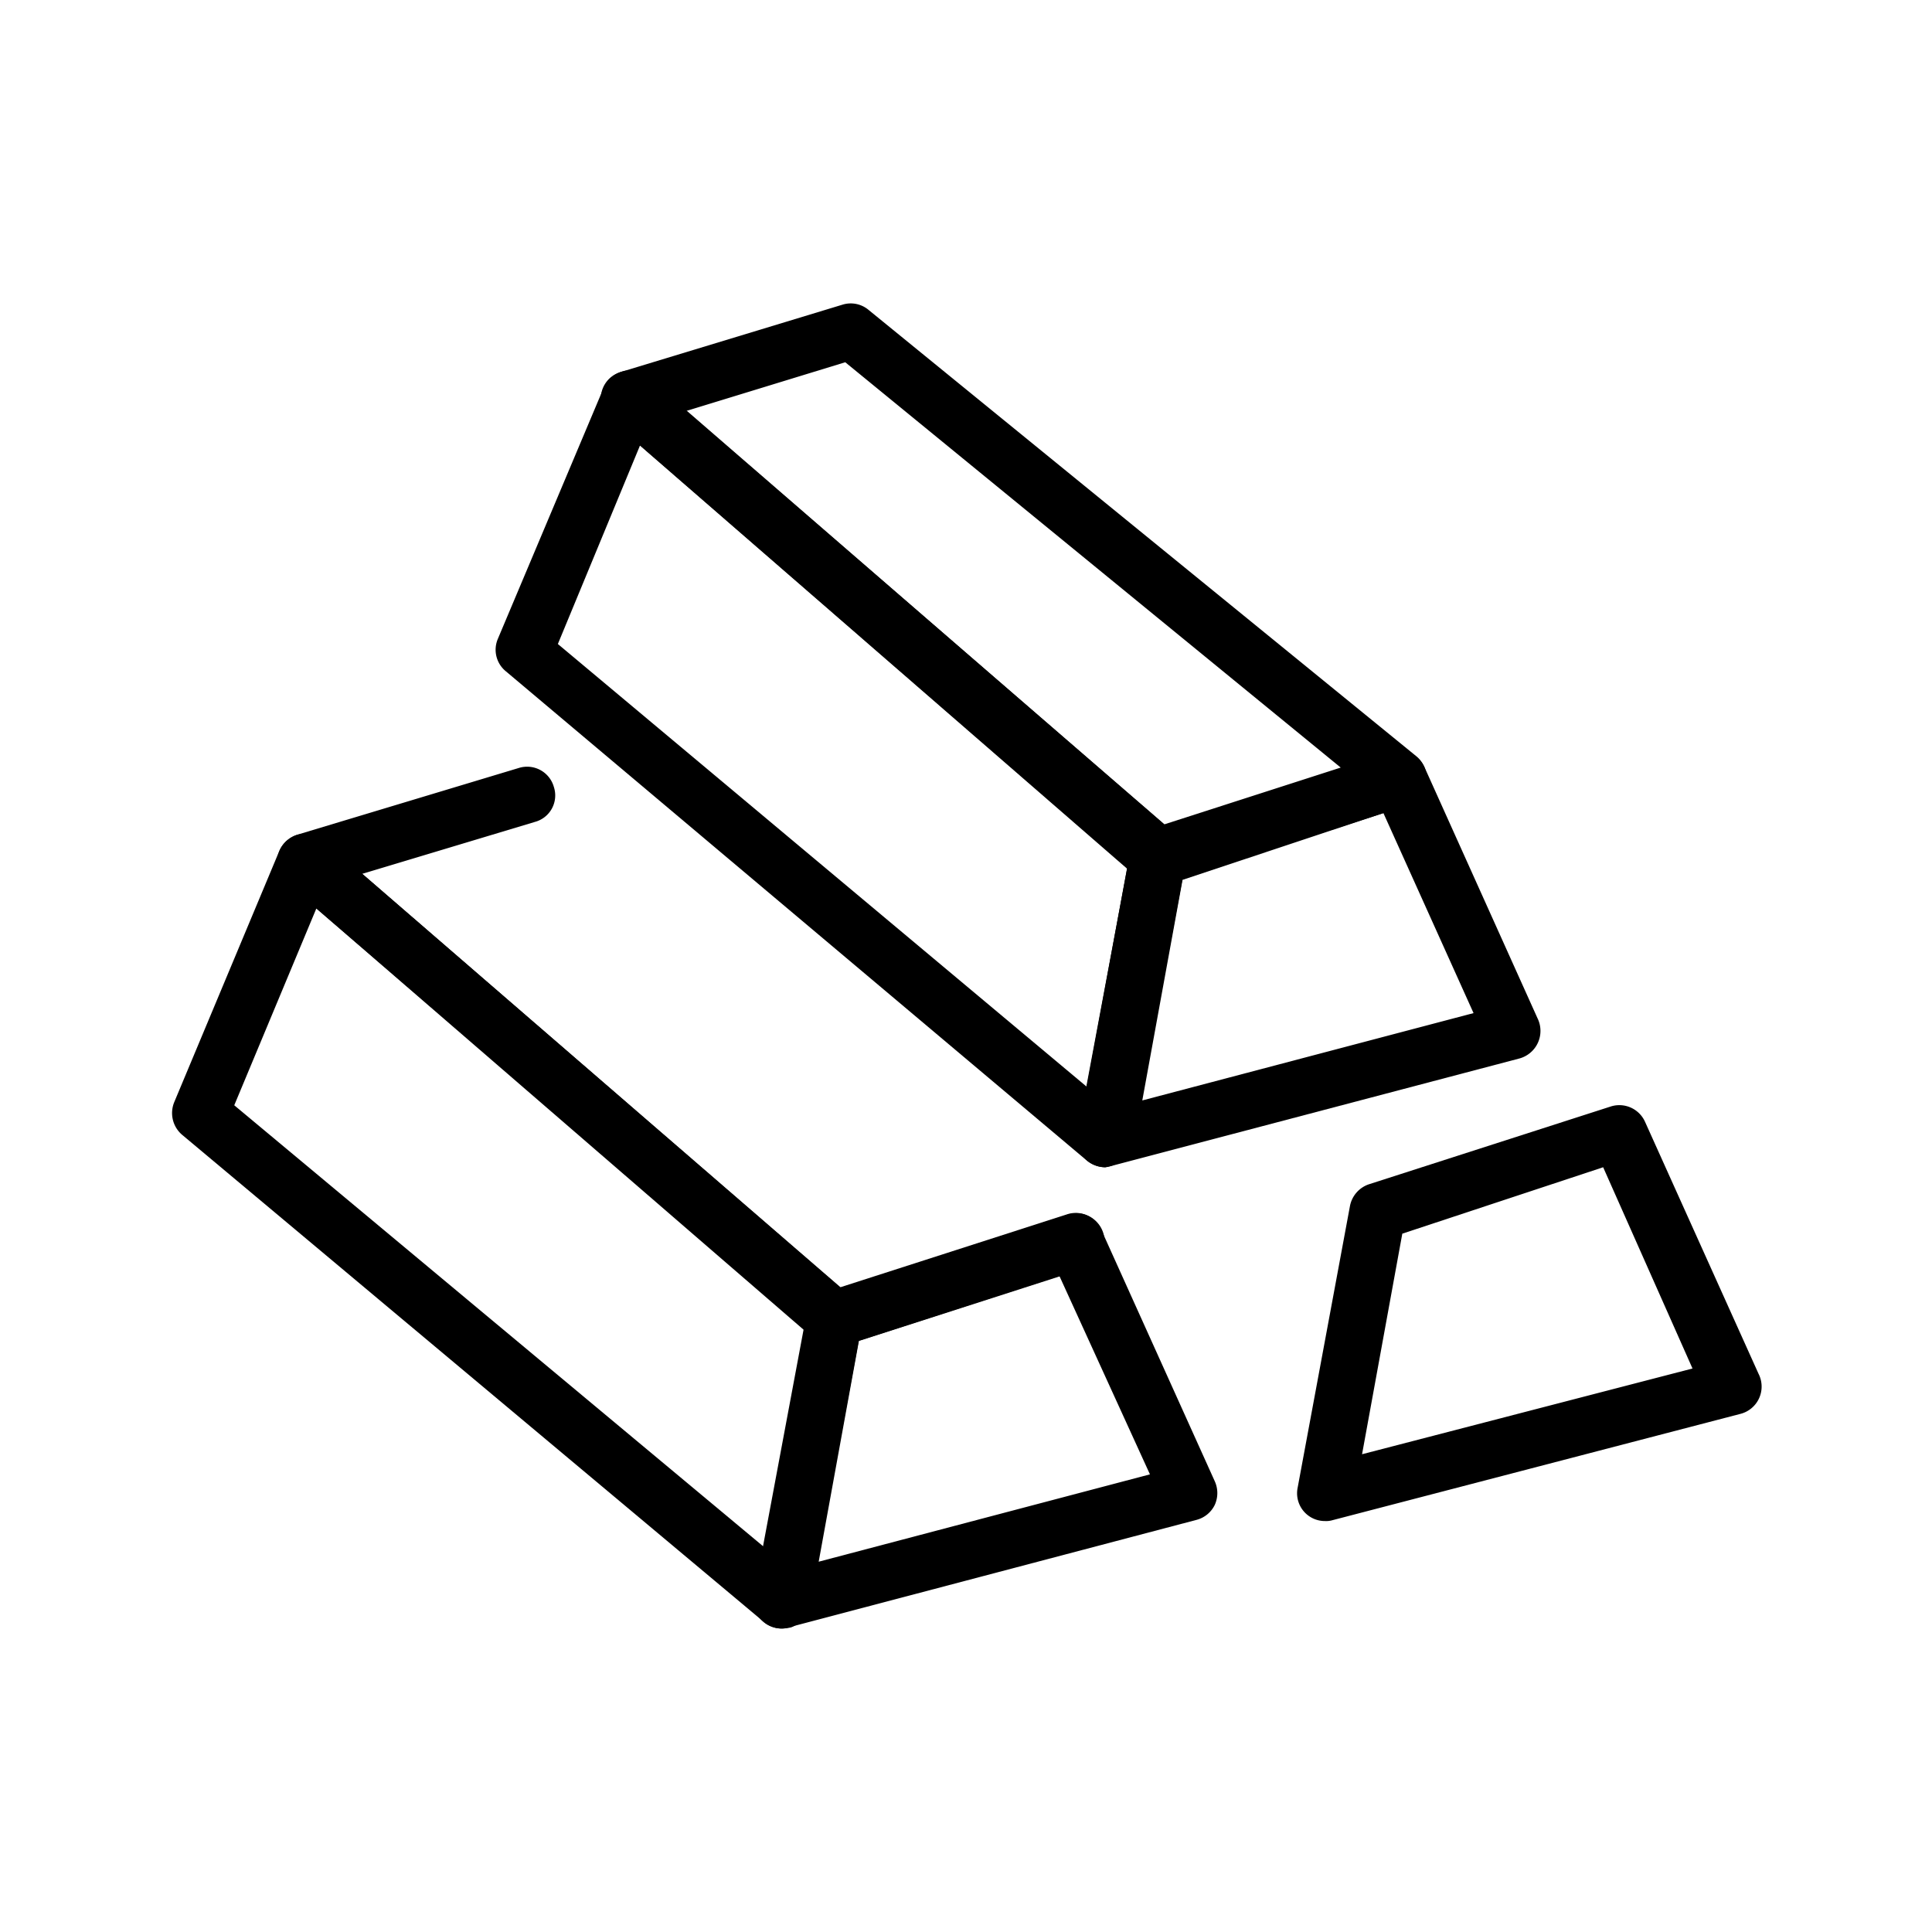 <svg id="layer" xmlns="http://www.w3.org/2000/svg" width="48" height="48" viewBox="0 0 48 48"><title>metal-housing-1</title><path d="M28.77,22a.71.71,0,0,1-.46-.17L15.17,10.43a.69.69,0,0,1,.26-1.19l5.5-1.67a.69.69,0,0,1,.65.13L35.19,18.79a.7.7,0,0,1,.24.68A.67.67,0,0,1,35,20l-6,1.93A.52.52,0,0,1,28.77,22ZM17.05,10.21,28.93,20.48l4.38-1.41L21,9Z"/><path d="M27.46,29a.75.75,0,0,1-.45-.16L12.57,16.68a.69.69,0,0,1-.2-.81L15,9.63a.75.75,0,0,1,.49-.41.71.71,0,0,1,.62.16L29.22,20.74a.71.71,0,0,1,.24.66l-1.31,7a.71.71,0,0,1-.45.53A.67.67,0,0,1,27.46,29Zm-13.6-13L27,27l1-5.42L15.9,11.07Z"/><path d="M27.46,29a.7.7,0,0,1-.48-.19.72.72,0,0,1-.21-.64l1.31-7a.72.72,0,0,1,.47-.54l6-1.93a.69.69,0,0,1,.85.38L38.2,25.3a.71.71,0,0,1-.46,1l-10.1,2.66Zm1.92-7.14-1,5.48,8.23-2.17L34.37,20.2Z"/><path d="M20.73,33.47a.71.71,0,0,1-.46-.17L7.13,21.94a.71.71,0,0,1-.23-.67.73.73,0,0,1,.48-.53l5.51-1.66a.69.69,0,0,1,.87.47.68.68,0,0,1-.47.87L9,21.71,20.89,32l5.6-1.81a.7.7,0,1,1,.43,1.33l-6,1.93A.76.76,0,0,1,20.73,33.47Z"/><path d="M19.42,40.46a.7.7,0,0,1-.45-.17L4.52,28.19a.71.71,0,0,1-.19-.81l2.61-6.24a.7.7,0,0,1,.49-.41.71.71,0,0,1,.61.15L21.18,32.24a.7.7,0,0,1,.23.66l-1.3,7a.73.73,0,0,1-.45.53A1,1,0,0,1,19.42,40.46Zm-13.6-13L19,38.45,20,33,7.86,22.57Z"/><path d="M19.42,40.46a.7.7,0,0,1-.69-.83l1.31-7a.69.69,0,0,1,.47-.53l6-1.93a.69.69,0,0,1,.85.38l2.82,6.25a.71.71,0,0,1,0,.59.7.7,0,0,1-.45.37L19.6,40.43A.57.57,0,0,1,19.42,40.46Zm1.92-7.15-1,5.49,8.23-2.17L26.32,31.7Z"/><path d="M32.92,37.79a.69.69,0,0,1-.68-.83l1.3-7a.71.71,0,0,1,.48-.54l6-1.93a.7.7,0,0,1,.85.38l2.82,6.26a.7.7,0,0,1-.46,1L33.1,37.77A.55.55,0,0,1,32.92,37.79Zm1.92-7.14-1,5.48L42.05,34,39.83,29Z"/></svg>